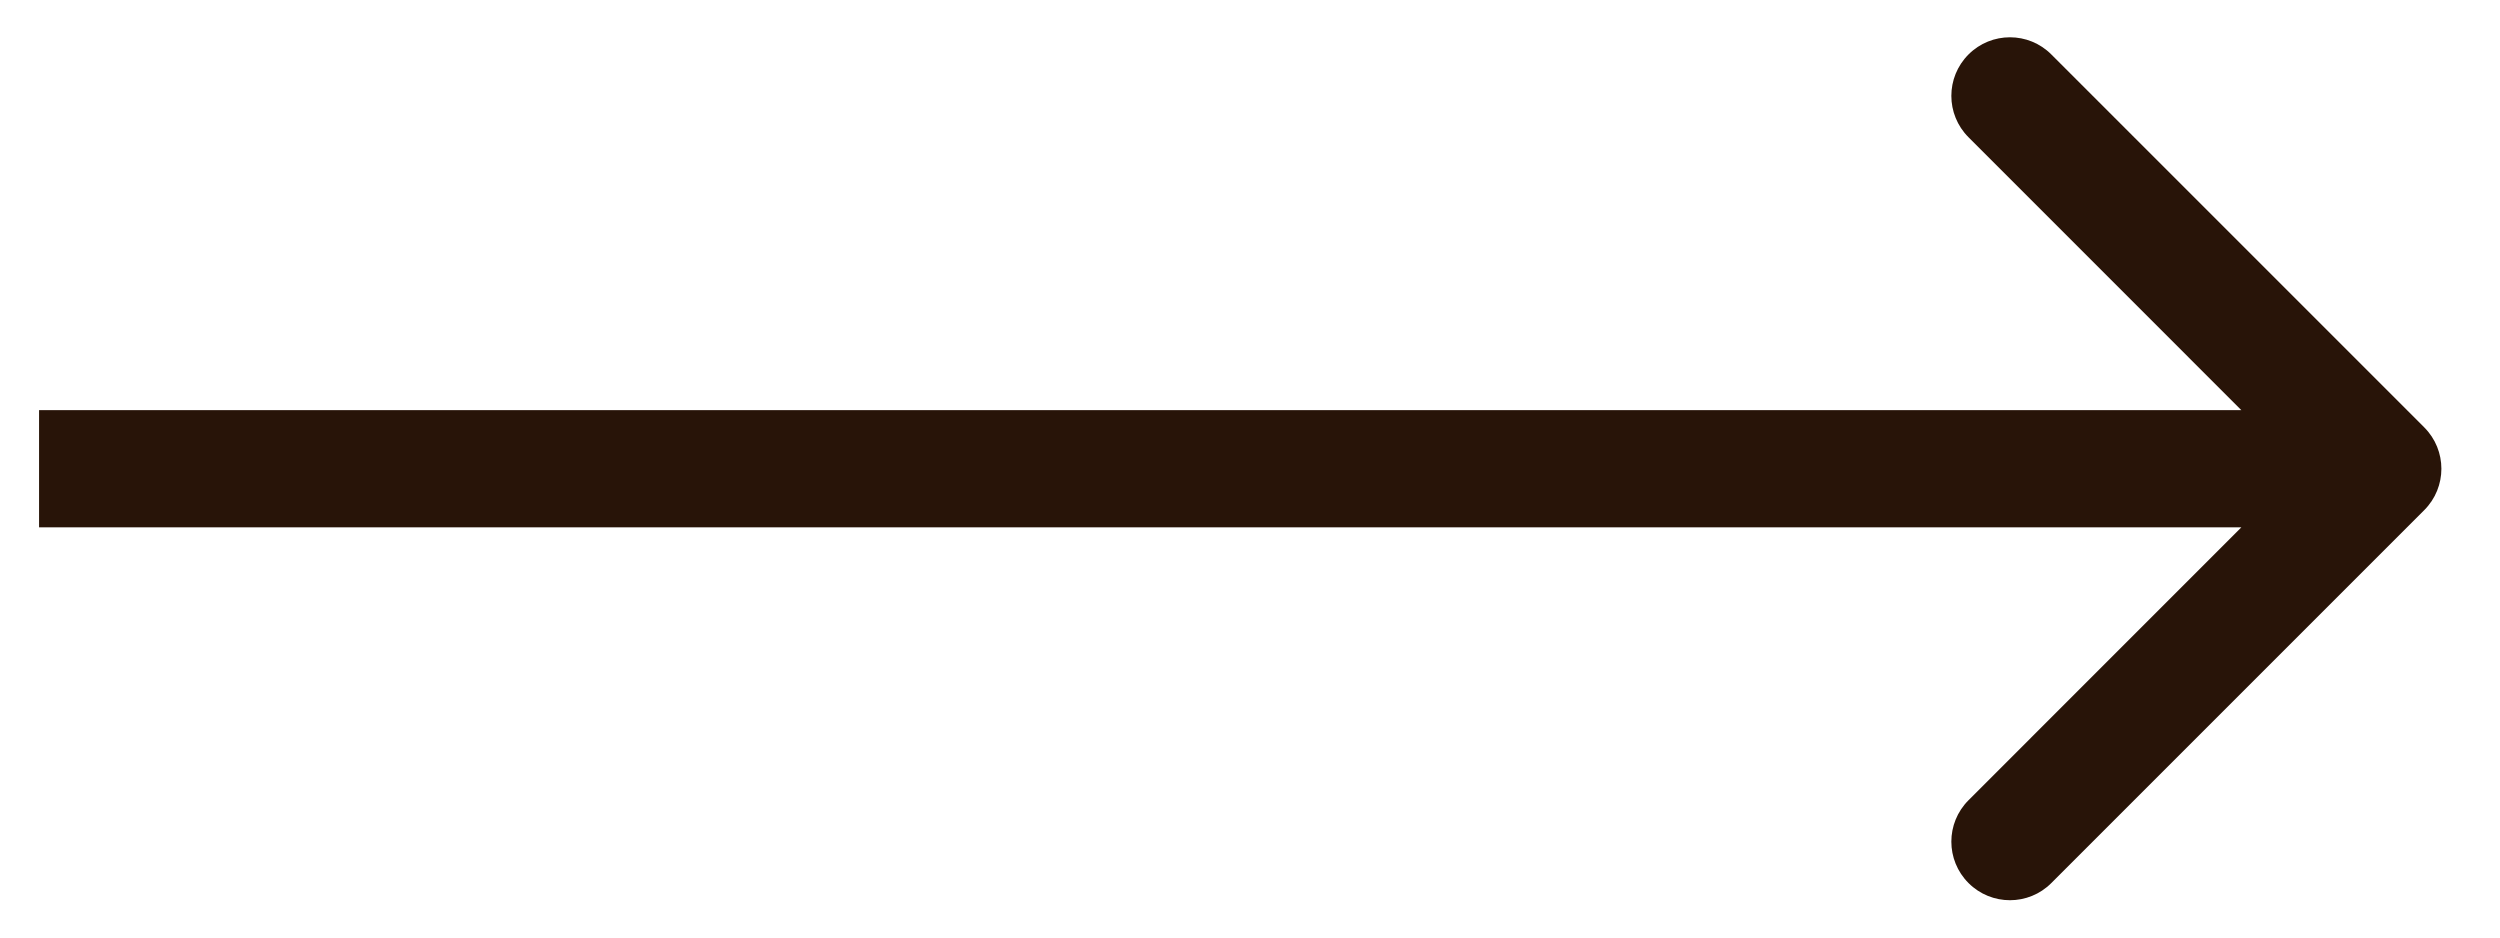 <svg width="32" height="12" viewBox="0 0 32 12" fill="none" xmlns="http://www.w3.org/2000/svg">
<path d="M31.03 6.53C31.323 6.237 31.323 5.763 31.03 5.47L26.257 0.697C25.965 0.404 25.49 0.404 25.197 0.697C24.904 0.99 24.904 1.464 25.197 1.757L29.439 6L25.197 10.243C24.904 10.536 24.904 11.01 25.197 11.303C25.49 11.596 25.965 11.596 26.257 11.303L31.03 6.53ZM0.5 6.75L30.5 6.75L30.5 5.25L0.5 5.25L0.5 6.75Z" fill="#281408"/>
</svg>
